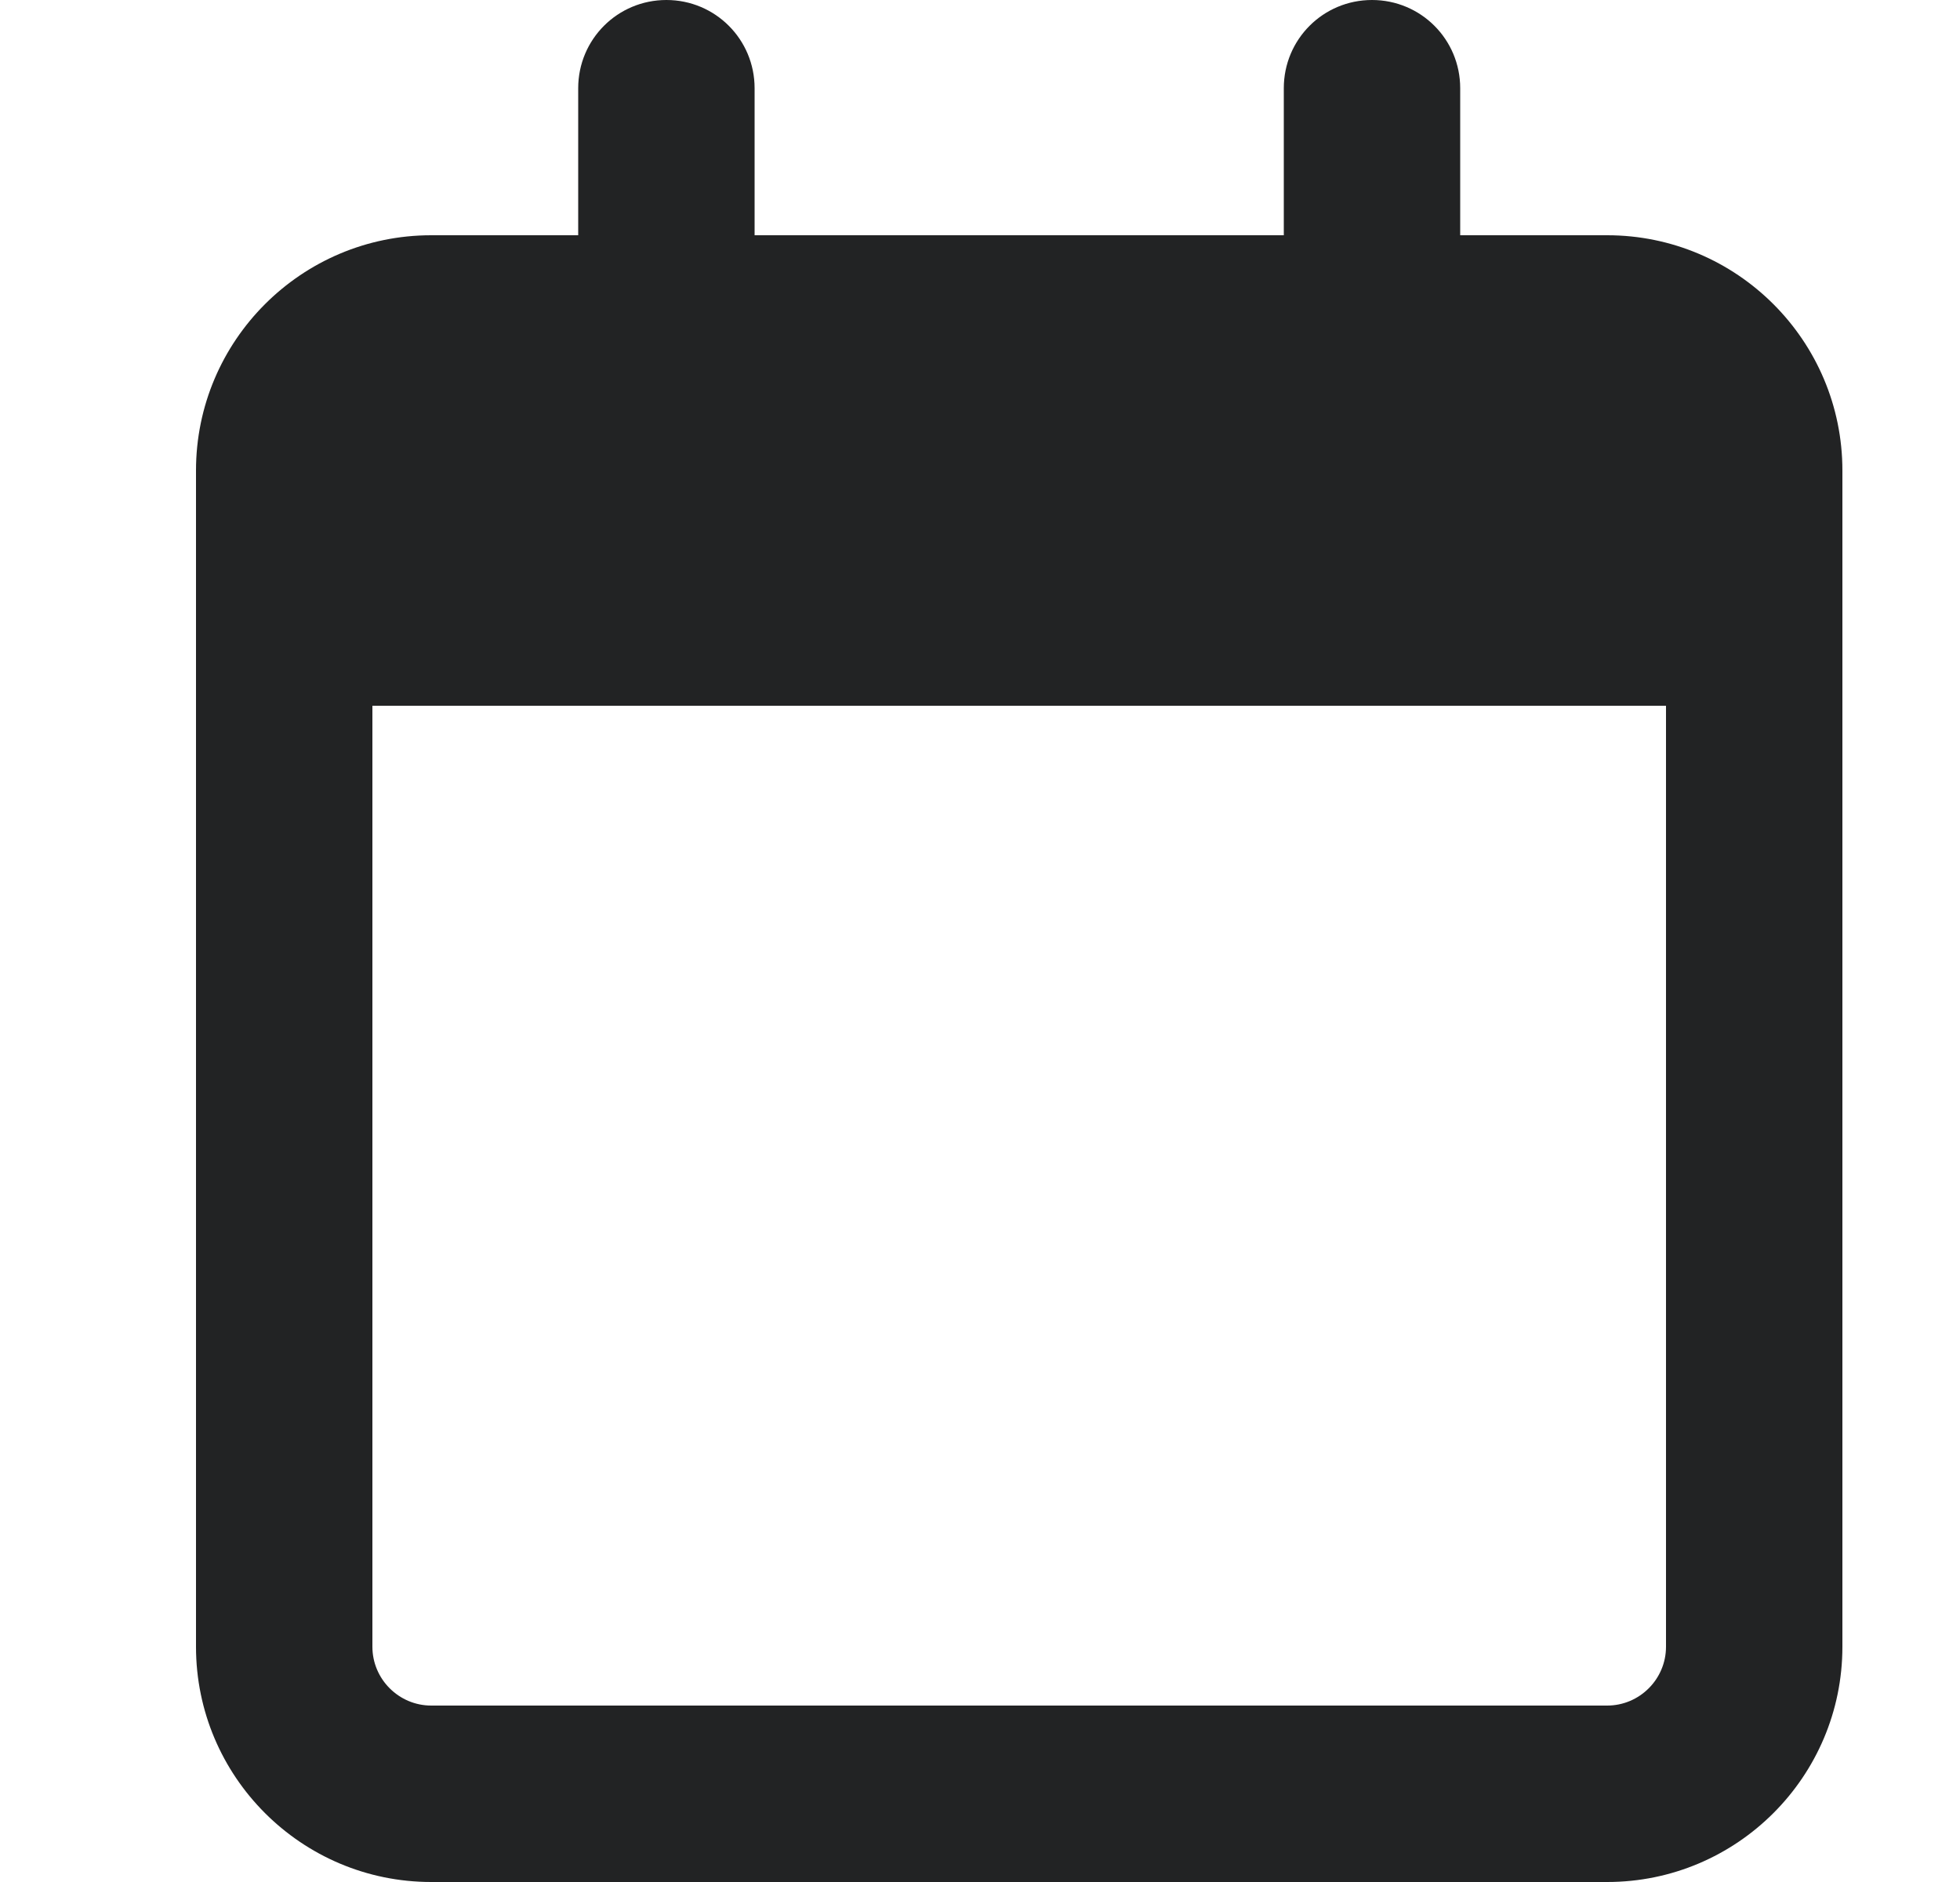 <svg width="25" height="24" viewBox="0 0 25 24" fill="none" xmlns="http://www.w3.org/2000/svg">
<g clip-path="url(#clip0_153_12044)">
<path d="M9.625 1.125C9.625 0.502 9.123 0 8.5 0C7.877 0 7.375 0.502 7.375 1.125V3H5.5C3.845 3 2.5 4.345 2.5 6V6.75V9V21C2.5 22.655 3.845 24 5.5 24H20.5C22.155 24 23.5 22.655 23.5 21V9V6.75V6C23.5 4.345 22.155 3 20.5 3H18.625V1.125C18.625 0.502 18.123 0 17.5 0C16.877 0 16.375 0.502 16.375 1.125V3H9.625V1.125ZM4.75 9H21.25V21C21.25 21.413 20.913 21.75 20.5 21.75H5.5C5.088 21.75 4.75 21.413 4.75 21V9Z" fill="#222324"/>
</g>
<defs>
<clipPath id="clip0_153_12044">
<rect width="21" height="24" fill="white" transform="translate(2.5)"/>
</clipPath>
</defs>
</svg>
